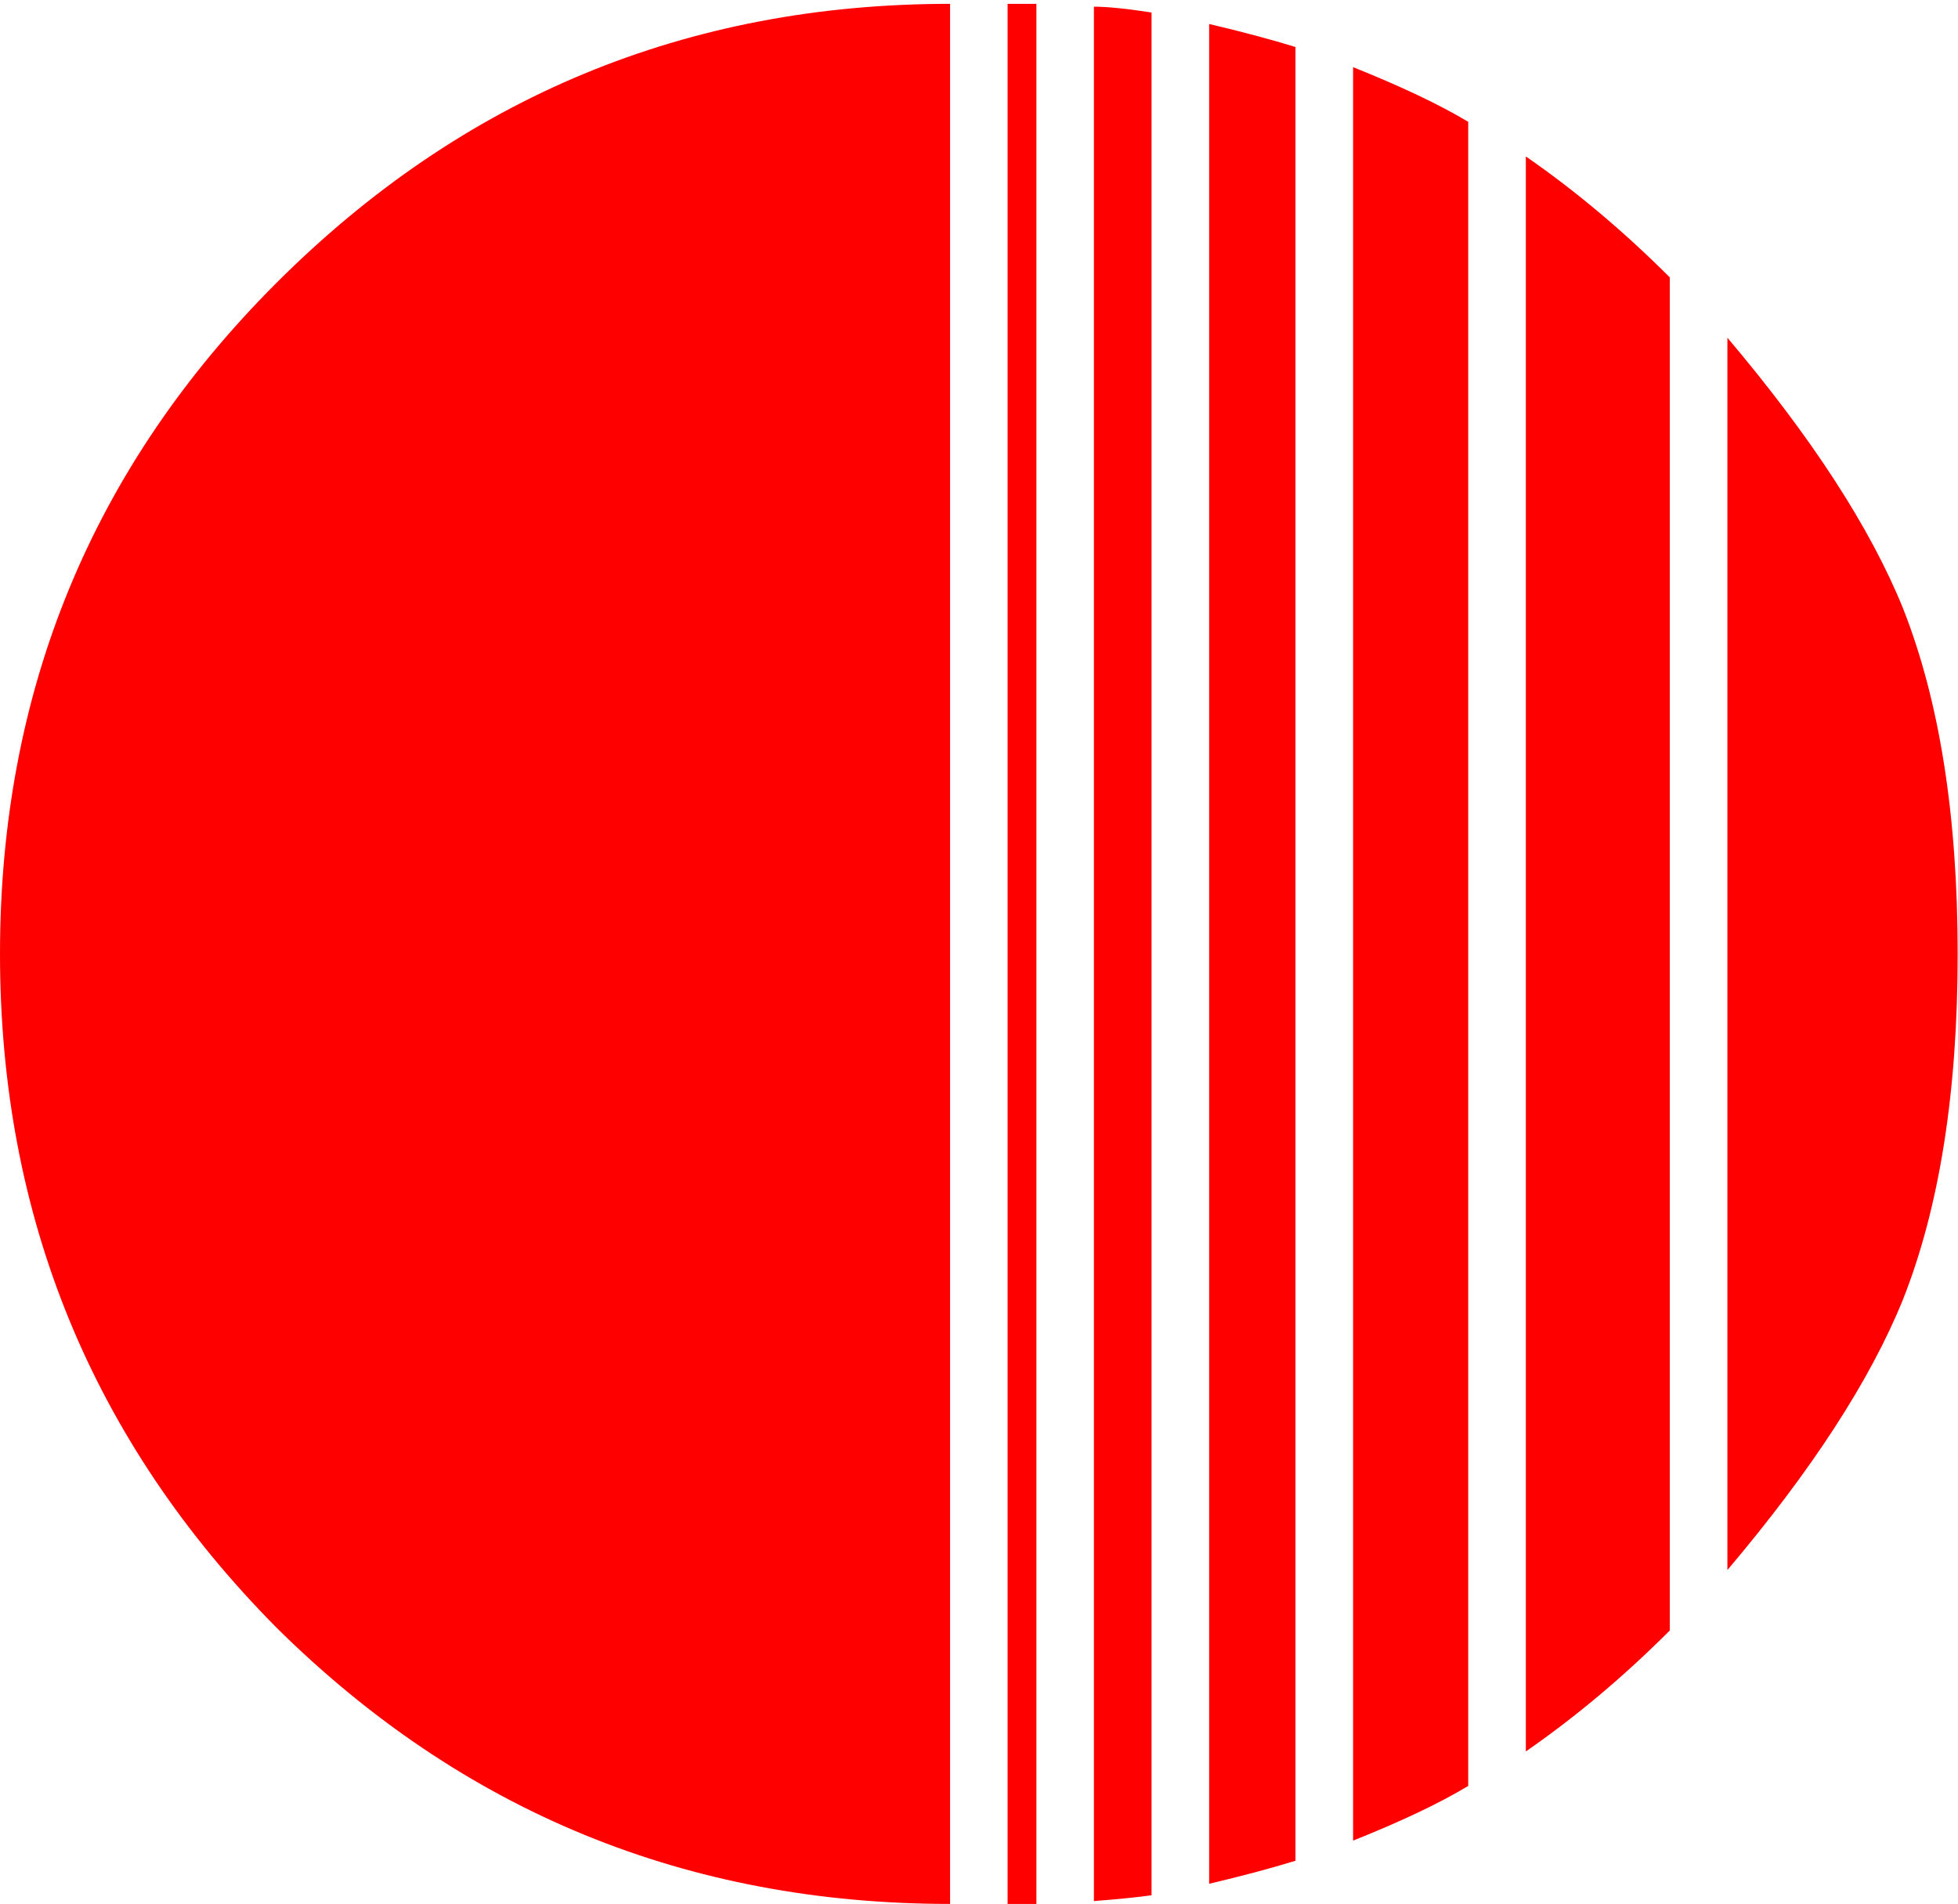 <?xml version="1.0" encoding="UTF-8" standalone="no"?>
<!-- Created with Inkscape (http://www.inkscape.org/) -->

<svg
		fill="currentColor"
   width="67.555"
   height="65.692"
   viewBox="0 0 17.874 17.381"
   version="1.1"
   id="svg1"
   sodipodi:docname="logo_orph_white.svg"
   inkscape:version="1.4 (86a8ad7, 2024-10-11)"
   xmlns:inkscape="http://www.inkscape.org/namespaces/inkscape"
   xmlns:sodipodi="http://sodipodi.sourceforge.net/DTD/sodipodi-0.dtd"
   xmlns:xlink="http://www.w3.org/1999/xlink"
   xmlns="http://www.w3.org/2000/svg"
   xmlns:svg="http://www.w3.org/2000/svg">
		<sodipodi:namedview
			 id="namedview1"
			 pagecolor="#ff0000"
			 bordercolor="#000000"
			 borderopacity="0.25"
			 inkscape:showpageshadow="true"
			 inkscape:pageopacity="0.0"
			 inkscape:pagecheckerboard="true"
			 inkscape:deskcolor="#d1d1d1"
			 inkscape:document-units="px"
			 showguides="false"
			 inkscape:lockguides="false"
			 inkscape:zoom="1"
			 inkscape:cx="67"
			 inkscape:cy="32.5"
			 inkscape:window-width="1920"
			 inkscape:window-height="1017"
			 inkscape:window-x="-8"
			 inkscape:window-y="-8"
			 inkscape:window-maximized="1"
			 inkscape:current-layer="layer1"
			 showborder="true"
			 borderlayer="true"
			 inkscape:antialias-rendering="true"
			 inkscape:clip-to-page="true" />
		<defs
			 id="defs1">
				<pattern
					 inkscape:collect="always"
					 xlink:href="#pattern6-7"
					 preserveAspectRatio="xMidYMid"
					 id="pattern8"
					 patternTransform="translate(190,350)" />
				<pattern
					 patternUnits="userSpaceOnUse"
					 width="29"
					 height="20"
					 patternTransform="translate(190,350)"
					 preserveAspectRatio="xMidYMid"
					 style="fill:#000000"
					 id="pattern6-7"
					 inkscape:label=""
					 inkscape:collect="always"
					 inkscape:isstock="true">
						<path
							 style="fill:none;stroke:#000000;stroke-width:10;stroke-linecap:butt;stroke-dasharray:none;paint-order:stroke markers fill;stop-color:#000000"
							 d="M 0,5 C 19,5 10,15 29,15"
							 id="path4-2"
							 sodipodi:nodetypes="cc" />
				</pattern>
		</defs>
		<g
			 inkscape:label="Vrstva 1"
			 inkscape:groupmode="layer"
			 id="layer1"
			 transform="translate(-4.134,-2.812)">
				<path
					 d="m 22.005,11.52 q 0,1.892 -0.499,3.154 -0.447,1.104 -1.603,2.47 V 5.895 q 1.156,1.367 1.603,2.47 0.499,1.262 0.499,3.154 z m -2.628,6.176 q -0.631,0.631 -1.314,1.104 V 4.24 q 0.683,0.473 1.314,1.104 z m -1.84,1.419 q -0.394,0.237 -1.051,0.499 V 3.425 q 0.657,0.263 1.051,0.499 z m -1.577,0.683 q -0.342,0.105 -0.788,0.21 V 3.031 q 0.447,0.105 0.788,0.21 z m -1.314,0.315 q -0.184,0.026 -0.526,0.053 V 2.873 q 0.184,0 0.526,0.053 z m -1.051,0.079 q 0,0 -0.263,0 V 2.847 h 0.263 z m -0.788,0 q -3.601,0 -6.15,-2.523 -2.523,-2.549 -2.523,-6.15 0,-3.601 2.523,-6.124 Q 9.206,2.847 12.807,2.847 Z"
					 id="o"
					 style="font-size:26.282px;font-family:'Echo Deco';-inkscape-font-specification:'Echo Deco';fill:#ff0000;stroke-width:0.265"
					 aria-label="O" />
		</g>
</svg>
